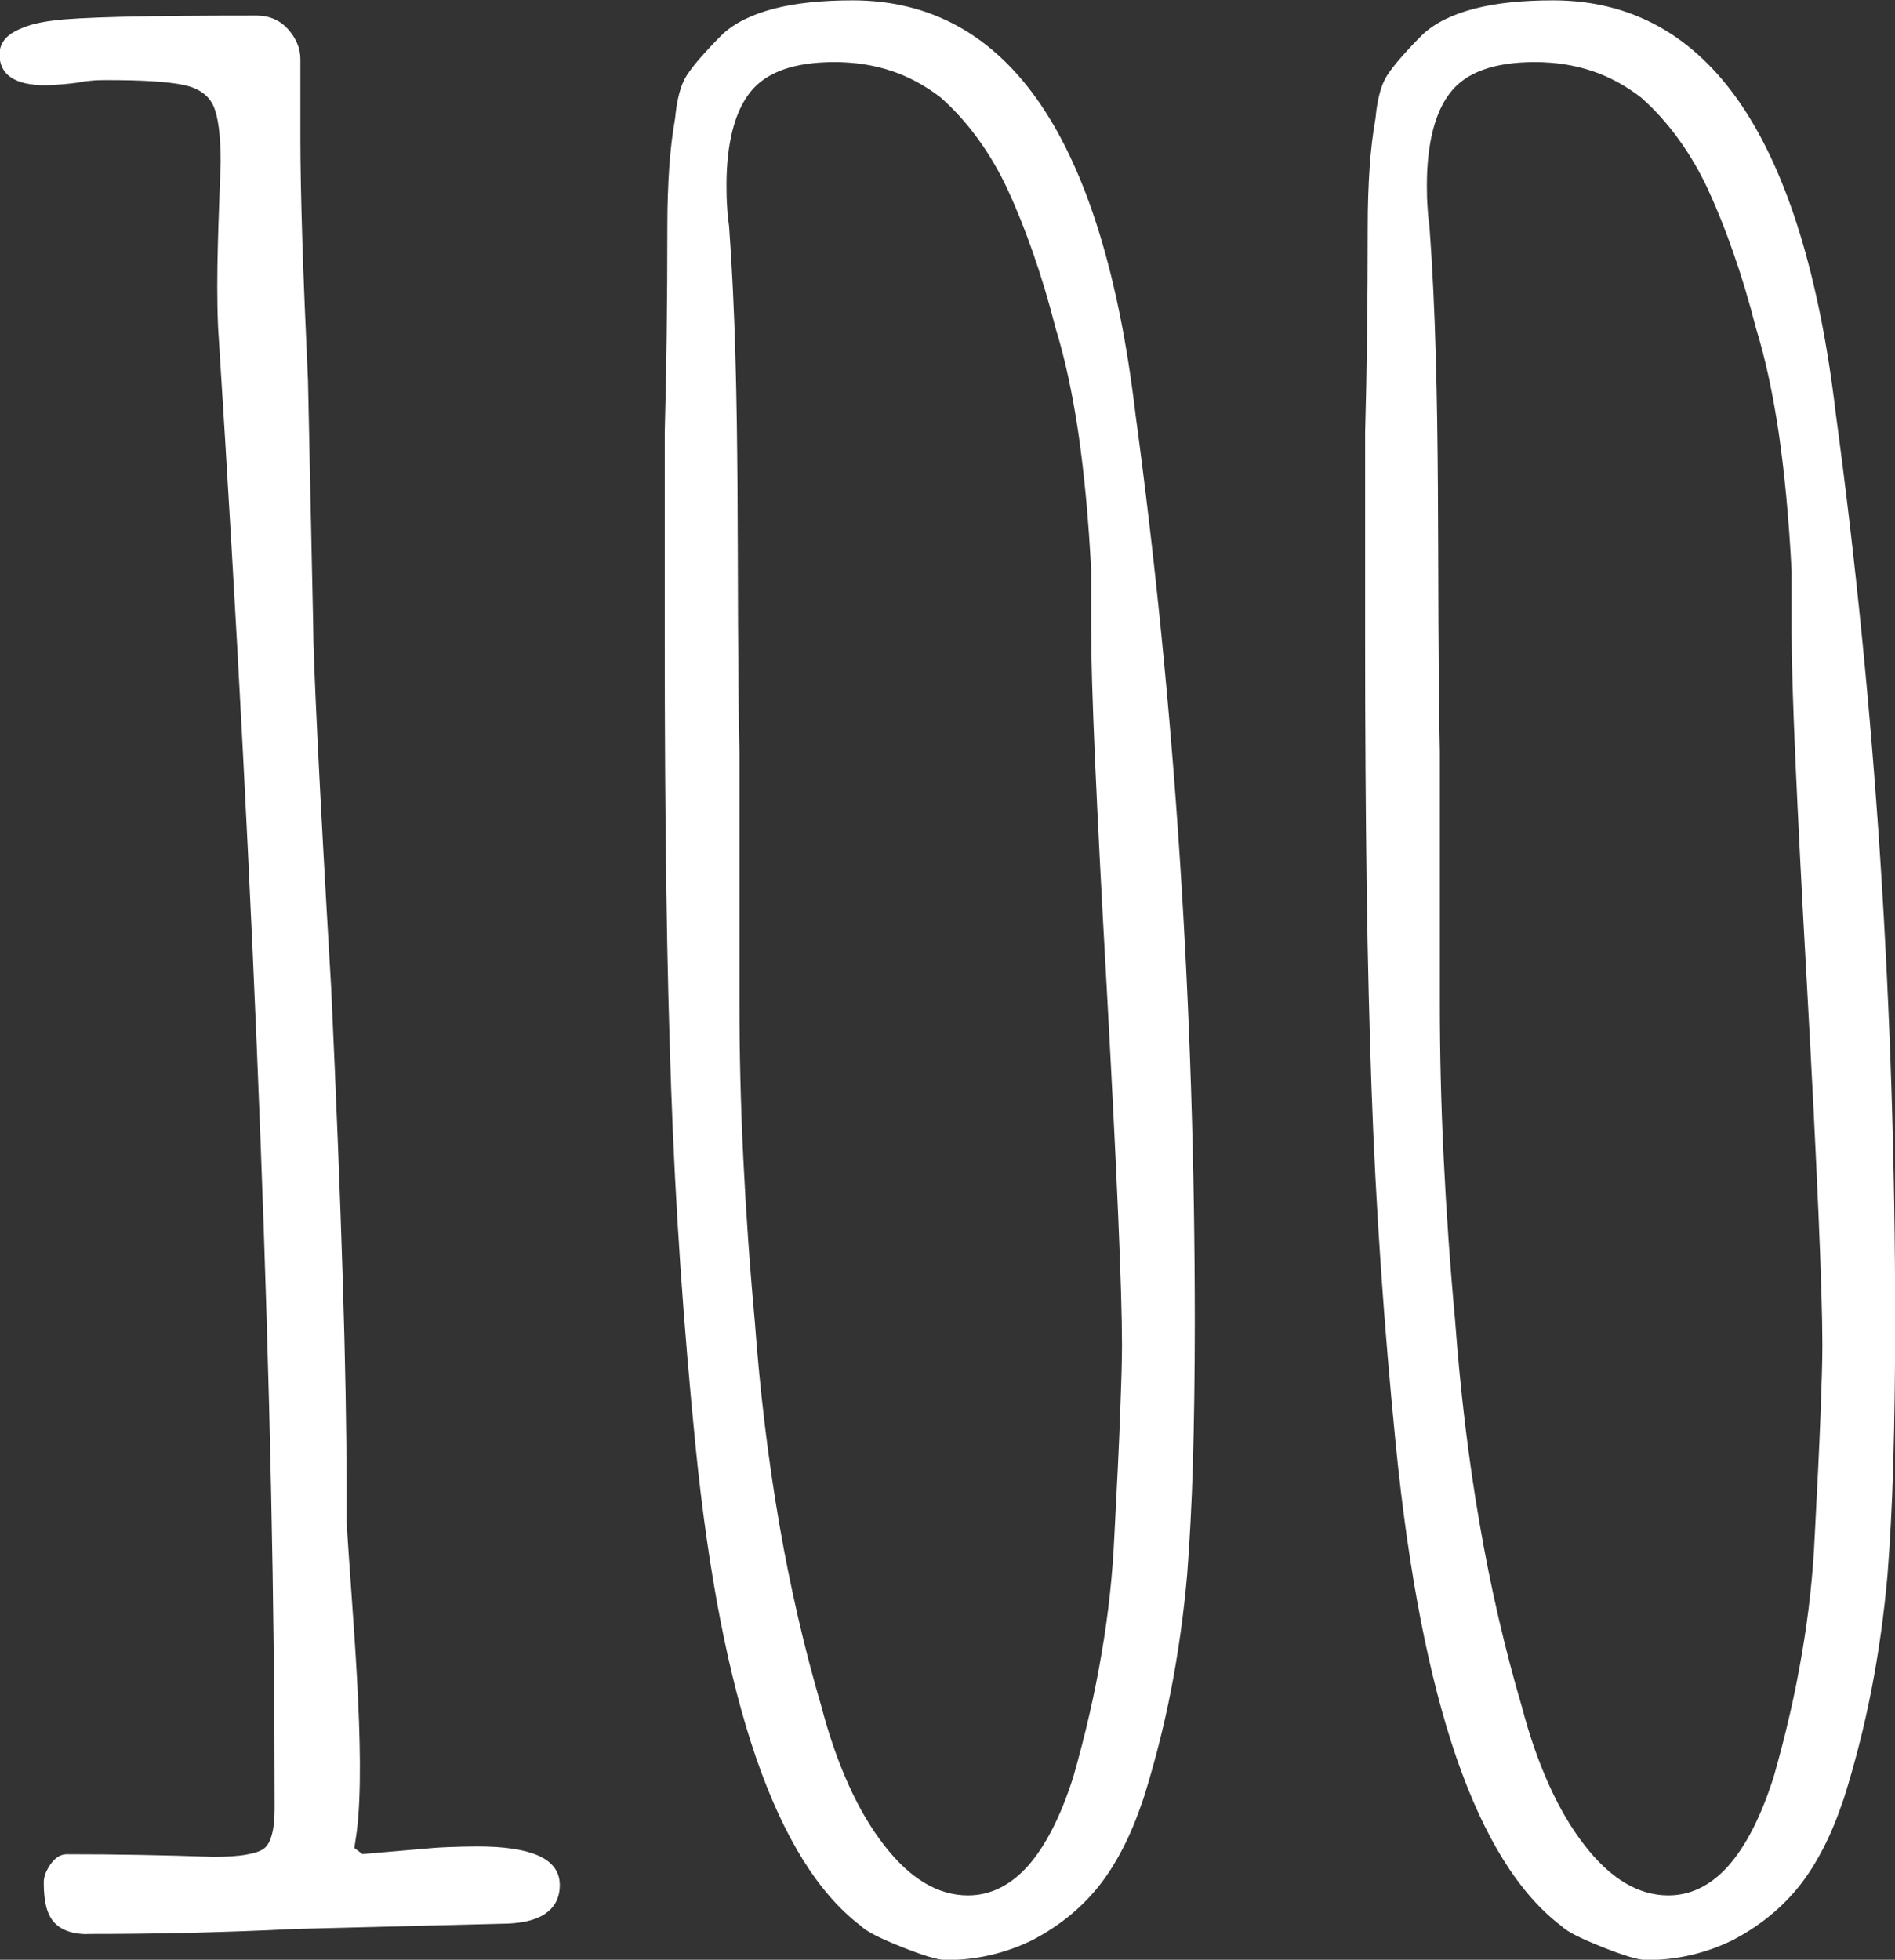 <?xml version="1.0" encoding="UTF-8"?> <!-- Creator: CorelDRAW 2019 (64-Bit) --> <svg xmlns="http://www.w3.org/2000/svg" xmlns:xlink="http://www.w3.org/1999/xlink" xmlns:xodm="http://www.corel.com/coreldraw/odm/2003" xml:space="preserve" width="26.934mm" height="27.846mm" style="shape-rendering:geometricPrecision; text-rendering:geometricPrecision; image-rendering:optimizeQuality; fill-rule:evenodd; clip-rule:evenodd" viewBox="0 0 109.58 113.29"><rect x="0" y="0" width="109.58" height="113.29" fill="#333333" stroke="none"/> <defs> <style type="text/css"> <![CDATA[ .fil0 {fill:white;fill-rule:nonzero} ]]> </style> </defs> <g id="Слой_x0020_1">  <path class="fil0" d="M5.06 111.65c-0.79,0 -1.39,-0.2 -1.78,-0.59 -0.4,-0.4 -0.59,-1.14 -0.59,-2.23 0,-0.3 0.12,-0.62 0.37,-0.97 0.25,-0.35 0.52,-0.52 0.82,-0.52l4.31 0 4.16 0.15c1.59,0 2.6,-0.17 3.05,-0.52 0.45,-0.35 0.67,-1.16 0.67,-2.45 0,-23.09 -1.09,-51.63 -3.27,-85.63l0 -4.76 0.15 -4.76c0,-1.59 -0.15,-2.7 -0.45,-3.34 -0.3,-0.64 -0.89,-1.07 -1.78,-1.26 -0.89,-0.2 -2.43,-0.3 -4.61,-0.3 -0.59,0 -1.14,0.05 -1.64,0.15l-1.78 0.15c-1.68,0 -2.53,-0.55 -2.53,-1.64 0,-0.5 0.27,-0.89 0.82,-1.19 0.55,-0.3 1.26,-0.5 2.16,-0.59 1.39,-0.2 5.3,-0.3 11.74,-0.3 0.69,0 1.26,0.25 1.71,0.74 0.45,0.5 0.67,1.04 0.67,1.64l0 4.61c0,3.07 0.15,7.73 0.45,13.97l0.3 14.12c0,2.08 0.35,9.07 1.04,20.96 0.59,12.88 0.89,22.5 0.89,28.84l0 1.93 0.45 8.18 0.3 8.62 -0.15 1.19 -0.15 1.04 0.59 0.45 3.42 -0.3c0.99,-0.1 2.08,-0.15 3.27,-0.15 3.07,0 4.61,0.69 4.61,2.08 0,1.39 -1.09,2.08 -3.27,2.08l-11.89 0.3c-3.96,0.2 -7.98,0.3 -12.04,0.3z"></path> <path id="1" class="fil0" d="M54.64 113.14c-0.4,0 -1.21,-0.25 -2.45,-0.74 -1.24,-0.5 -2.01,-0.89 -2.3,-1.19 -4.86,-3.67 -8.03,-12.88 -9.51,-27.65 -0.69,-6.94 -1.16,-13.83 -1.41,-20.66 -0.25,-6.84 -0.37,-15.51 -0.37,-26.02l0 -11.89c0.1,-3.57 0.15,-7.53 0.15,-11.89 0,-2.48 0.15,-4.56 0.45,-6.24 0.1,-1.09 0.32,-1.91 0.67,-2.45 0.35,-0.54 1.02,-1.31 2.01,-2.3 1.39,-1.29 3.87,-1.93 7.43,-1.93 8.92,0 14.32,7.93 16.2,23.79 2.28,16.85 3.42,34.34 3.42,52.48 0,6.05 -0.15,10.9 -0.45,14.57 -0.4,4.56 -1.24,8.87 -2.53,12.93 -0.69,2.08 -1.54,3.74 -2.53,4.98 -0.99,1.24 -2.23,2.25 -3.72,3.05 -1.59,0.79 -3.27,1.19 -5.05,1.19zm1.34 -3.42c2.68,0 4.76,-2.33 6.24,-6.99 1.39,-4.86 2.18,-9.51 2.38,-13.97 0.3,-5.55 0.45,-9.22 0.45,-11 0,-3.17 -0.3,-10.11 -0.89,-20.81 -0.59,-10.6 -0.89,-17.39 -0.89,-20.37l0 -3.57c-0.3,-5.95 -0.99,-10.65 -2.08,-14.12 -0.79,-3.07 -1.71,-5.72 -2.75,-7.95 -1.04,-2.23 -2.35,-4.04 -3.94,-5.43 -1.78,-1.39 -3.87,-2.08 -6.24,-2.08 -2.38,0 -4.04,0.59 -4.98,1.78 -0.94,1.19 -1.41,3.02 -1.41,5.5 0,0.89 0.05,1.68 0.15,2.38l0 2.53 0.3 13.83 0.3 13.97 0 14.57c0,5.75 0.3,11.89 0.89,18.43 0.59,8.13 1.88,15.56 3.87,22.3 0.89,3.37 2.11,6.05 3.64,8.03 1.54,1.98 3.2,2.97 4.98,2.97z"></path> <path id="2" class="fil0" d="M95.16 113.14c-0.4,0 -1.21,-0.25 -2.45,-0.74 -1.24,-0.5 -2.01,-0.89 -2.3,-1.19 -4.86,-3.67 -8.03,-12.88 -9.51,-27.65 -0.69,-6.94 -1.16,-13.83 -1.41,-20.66 -0.25,-6.84 -0.37,-15.51 -0.37,-26.02l0 -11.89c0.1,-3.57 0.15,-7.53 0.15,-11.89 0,-2.48 0.15,-4.56 0.45,-6.24 0.1,-1.09 0.32,-1.91 0.67,-2.45 0.35,-0.54 1.02,-1.31 2.01,-2.3 1.39,-1.29 3.87,-1.93 7.43,-1.93 8.92,0 14.32,7.93 16.2,23.79 2.28,16.85 3.42,34.34 3.42,52.48 0,6.05 -0.15,10.9 -0.45,14.57 -0.4,4.56 -1.24,8.87 -2.53,12.93 -0.69,2.08 -1.54,3.74 -2.53,4.98 -0.99,1.24 -2.23,2.25 -3.72,3.05 -1.59,0.79 -3.27,1.19 -5.05,1.19zm1.34 -3.42c2.68,0 4.76,-2.33 6.24,-6.99 1.39,-4.86 2.18,-9.51 2.38,-13.97 0.3,-5.55 0.45,-9.22 0.45,-11 0,-3.17 -0.3,-10.11 -0.89,-20.81 -0.59,-10.6 -0.89,-17.39 -0.89,-20.37l0 -3.57c-0.3,-5.95 -0.99,-10.65 -2.08,-14.12 -0.79,-3.07 -1.71,-5.72 -2.75,-7.95 -1.04,-2.23 -2.35,-4.04 -3.94,-5.43 -1.78,-1.39 -3.87,-2.08 -6.24,-2.08 -2.38,0 -4.04,0.59 -4.98,1.78 -0.94,1.19 -1.41,3.02 -1.41,5.5 0,0.89 0.05,1.68 0.15,2.38l0 2.53 0.3 13.83 0.3 13.97 0 14.57c0,5.75 0.3,11.89 0.89,18.43 0.59,8.13 1.88,15.56 3.87,22.3 0.89,3.37 2.11,6.05 3.64,8.03 1.54,1.98 3.2,2.97 4.98,2.97z"></path> <path class="fil0" d="M5.06 111.81c-0.83,0 -1.47,-0.21 -1.89,-0.64 -0.22,-0.22 -0.38,-0.53 -0.49,-0.92 -0.1,-0.38 -0.15,-0.86 -0.15,-1.42 0,-0.17 0.03,-0.34 0.1,-0.52l0 -0.01c0.07,-0.17 0.17,-0.35 0.29,-0.53 0.14,-0.19 0.28,-0.33 0.43,-0.43 0.16,-0.1 0.33,-0.15 0.51,-0.15 2.9,0 5.57,0.05 8.47,0.15 0.78,-0 1.43,-0.04 1.92,-0.13 0.48,-0.08 0.83,-0.2 1.03,-0.36l0 -0c0.19,-0.15 0.34,-0.42 0.44,-0.79 0.11,-0.39 0.16,-0.91 0.16,-1.54 0,-11.55 -0.27,-24.46 -0.82,-38.72 -0.54,-14.26 -1.36,-29.9 -2.45,-46.9 -0.13,-3.06 0.05,-6.46 0.15,-9.52 -0,-0.79 -0.04,-1.46 -0.11,-2.01 -0.07,-0.54 -0.18,-0.97 -0.32,-1.27 -0.14,-0.3 -0.34,-0.54 -0.62,-0.74 -0.28,-0.2 -0.63,-0.35 -1.06,-0.44 -0.44,-0.1 -1.04,-0.17 -1.8,-0.22 -0.76,-0.05 -1.69,-0.07 -2.78,-0.07 -0.3,0 -0.58,0.01 -0.84,0.04 -0.26,0.02 -0.52,0.06 -0.76,0.11 -0.49,0.07 -1.33,0.14 -1.82,0.15 -1.78,-0 -2.68,-0.6 -2.68,-1.79 0,-0.28 0.08,-0.53 0.23,-0.76 0.15,-0.22 0.37,-0.41 0.67,-0.57 0.28,-0.15 0.61,-0.28 0.98,-0.39l0.01 -0c0.36,-0.1 0.77,-0.18 1.22,-0.23 0.7,-0.1 2.03,-0.17 3.99,-0.22 1.97,-0.05 4.56,-0.07 7.77,-0.07 0.74,0 1.35,0.27 1.82,0.79 0.23,0.26 0.41,0.54 0.53,0.83 0.12,0.29 0.18,0.6 0.18,0.91l0 4.61c0,1.54 0.04,3.47 0.11,5.79 0.07,2.32 0.19,5.05 0.33,8.17l0.3 14.13c0,1.04 0.09,3.31 0.26,6.8 0.17,3.49 0.43,8.21 0.78,14.16l0 0.01c0.3,6.44 0.52,12.06 0.67,16.87 0.15,4.81 0.22,8.81 0.22,11.97l0 1.93c0.26,4.77 1.15,13.58 0.59,18.01l-0.14 0.95 0.47 0.35 3.37 -0.29c0.5,-0.05 1.02,-0.09 1.56,-0.11 0.55,-0.02 1.12,-0.04 1.72,-0.04 1.56,0 2.73,0.18 3.52,0.53 0.83,0.37 1.24,0.94 1.24,1.7 0,0.75 -0.3,1.31 -0.89,1.69l-0.01 0.01c-0.57,0.36 -1.41,0.54 -2.53,0.54l-11.89 0.3c-1.98,0.1 -3.98,0.17 -5.99,0.22 -2.02,0.05 -4.04,0.07 -6.06,0.07zm-1.67 -0.86c0.37,0.37 0.92,0.55 1.67,0.55 2.04,0 4.06,-0.02 6.05,-0.07 2,-0.05 4,-0.12 5.98,-0.22l11.9 -0.3c1.06,0 1.84,-0.16 2.36,-0.49l0.01 -0.01c0.5,-0.32 0.75,-0.79 0.75,-1.43 0,-0.63 -0.35,-1.1 -1.06,-1.42 -0.75,-0.34 -1.88,-0.51 -3.39,-0.51 -0.6,0 -1.16,0.01 -1.7,0.04 -0.54,0.02 -1.05,0.06 -1.54,0.11l-3.44 0.3c-0.04,0 -0.07,-0.01 -0.11,-0.03l-0.59 -0.44c-0.05,-0.03 -0.08,-0.09 -0.07,-0.15l0.15 -1.04 0.15 -1.18 -0.3 -8.6c-0.19,-3.39 -0.45,-6.73 -0.45,-10.12 0,-3.18 -0.07,-7.17 -0.22,-11.96 -0.15,-4.8 -0.37,-10.42 -0.67,-16.86l-0 -0c-0.35,-5.94 -0.61,-10.66 -0.78,-14.16 -0.17,-3.5 -0.26,-5.77 -0.26,-6.81l-0.3 -14.11c-0.15,-3.12 -0.26,-5.85 -0.33,-8.18 -0.07,-2.34 -0.11,-4.27 -0.11,-5.8l0 -4.61c0,-0.28 -0.05,-0.54 -0.16,-0.8 -0.1,-0.25 -0.26,-0.5 -0.47,-0.74 -0.41,-0.46 -0.95,-0.69 -1.59,-0.69 -3.23,0 -5.82,0.02 -7.76,0.07 -1.95,0.05 -3.27,0.12 -3.96,0.22l-0 0c-0.44,0.05 -0.83,0.12 -1.18,0.22l-0.01 0c-0.35,0.1 -0.65,0.22 -0.92,0.36 -0.25,0.14 -0.44,0.29 -0.56,0.47 -0.12,0.17 -0.18,0.37 -0.18,0.58 0,0.99 0.79,1.48 2.36,1.48l1.77 -0.15c0.25,-0.05 0.51,-0.09 0.79,-0.11 0.28,-0.03 0.57,-0.04 0.87,-0.04 1.09,0 2.02,0.03 2.8,0.07 0.78,0.05 1.39,0.13 1.85,0.23 0.47,0.1 0.86,0.27 1.17,0.49 0.32,0.23 0.56,0.51 0.72,0.86 0.16,0.34 0.27,0.79 0.35,1.36 0.08,0.57 0.11,1.25 0.11,2.05 -0.25,2.95 -0.15,6.53 -0.15,9.51 1.09,16.99 1.91,32.62 2.45,46.9 0.55,14.28 0.82,27.19 0.82,38.73 0,0.66 -0.06,1.2 -0.17,1.62 -0.12,0.44 -0.3,0.76 -0.55,0.95l-0.01 0.01c-0.24,0.19 -0.63,0.33 -1.17,0.42 -0.52,0.09 -1.18,0.13 -1.98,0.13 -2.73,-0.21 -5.73,-0.15 -8.47,-0.15 -0.12,0 -0.23,0.04 -0.34,0.11 -0.12,0.08 -0.23,0.19 -0.35,0.35 -0.12,0.16 -0.2,0.31 -0.26,0.46l-0 0.01c-0.05,0.14 -0.08,0.28 -0.08,0.41 0,0.53 0.05,0.98 0.14,1.34 0.09,0.35 0.23,0.61 0.41,0.79zm51.26 2.35c-0.42,0 -1.25,-0.25 -2.51,-0.75 -0.62,-0.25 -1.13,-0.47 -1.52,-0.67 -0.39,-0.2 -0.67,-0.38 -0.83,-0.54 -2.45,-1.85 -4.47,-5.1 -6.07,-9.73 -1.59,-4.62 -2.76,-10.63 -3.5,-18.02 -0.69,-6.94 -1.17,-13.83 -1.41,-20.67 -0.12,-3.42 -0.22,-7.3 -0.28,-11.64 -0.06,-4.35 -0.09,-9.15 -0.09,-14.38l0 -11.91c0.1,-3.56 0.15,-7.52 0.15,-11.88 0,-1.24 0.04,-2.39 0.11,-3.43 0.07,-1.04 0.19,-1.99 0.34,-2.84 0.05,-0.55 0.13,-1.03 0.24,-1.44 0.11,-0.42 0.26,-0.78 0.45,-1.07l0.01 -0.01c0.18,-0.28 0.44,-0.61 0.77,-0.99 0.34,-0.39 0.75,-0.83 1.25,-1.33l0.01 -0.01c0.71,-0.66 1.7,-1.15 2.96,-1.48 1.25,-0.33 2.78,-0.49 4.57,-0.49 4.51,0 8.14,2 10.87,6.01 2.71,3.99 4.55,9.96 5.49,17.91 1.14,8.43 2,17.02 2.57,25.76 0.57,8.75 0.86,17.66 0.86,26.73 0,3.02 -0.04,5.74 -0.11,8.18 -0.07,2.44 -0.19,4.57 -0.33,6.4 -0.2,2.28 -0.51,4.51 -0.93,6.67 -0.42,2.16 -0.96,4.26 -1.6,6.3l-0.01 0.02c-0.35,1.04 -0.73,1.98 -1.16,2.81 -0.43,0.84 -0.89,1.57 -1.39,2.2 -1,1.26 -2.26,2.29 -3.76,3.09l-0.01 0.01c-0.8,0.4 -1.63,0.7 -2.48,0.9 -0.85,0.2 -1.73,0.3 -2.64,0.3zm-2.4 -1.04c1.22,0.49 2.02,0.73 2.4,0.73 0.88,0 1.74,-0.1 2.57,-0.29 0.83,-0.19 1.63,-0.49 2.41,-0.88l0 -0c1.47,-0.78 2.69,-1.79 3.67,-3.01 0.49,-0.61 0.94,-1.33 1.36,-2.15 0.42,-0.82 0.8,-1.74 1.14,-2.77l0 -0.01c0.64,-2.02 1.17,-4.11 1.59,-6.26 0.42,-2.15 0.73,-4.36 0.93,-6.64 0.15,-1.84 0.26,-3.97 0.33,-6.39 0.07,-2.42 0.11,-5.14 0.11,-8.17 0,-9.07 -0.28,-17.97 -0.85,-26.71 -0.57,-8.74 -1.42,-17.32 -2.56,-25.74l-0 -0.01c-0.94,-7.9 -2.75,-13.83 -5.44,-17.77 -2.67,-3.92 -6.21,-5.88 -10.61,-5.88 -1.77,0 -3.27,0.16 -4.5,0.48 -1.21,0.31 -2.15,0.78 -2.83,1.41 -0.49,0.49 -0.91,0.93 -1.24,1.31 -0.33,0.38 -0.58,0.7 -0.74,0.96l-0 0.01c-0.16,0.26 -0.3,0.59 -0.41,0.98 -0.11,0.4 -0.19,0.86 -0.24,1.39l-0 0.02c-0.15,0.84 -0.26,1.77 -0.33,2.81 -0.07,1.04 -0.11,2.17 -0.11,3.41 0,4.35 -0.05,8.31 -0.15,11.89l0 11.9c0,5.27 0.03,10.06 0.09,14.38 0.06,4.33 0.15,8.21 0.28,11.63 0.25,6.84 0.72,13.72 1.41,20.65 0.74,7.37 1.9,13.35 3.49,17.95 1.57,4.58 3.56,7.78 5.97,9.59l0.02 0.01c0.14,0.14 0.39,0.3 0.76,0.49 0.38,0.2 0.88,0.42 1.49,0.66zm3.73 -2.69c1.29,0 2.44,-0.57 3.45,-1.69 1.02,-1.15 1.91,-2.87 2.64,-5.18 0.69,-2.42 1.24,-4.8 1.63,-7.12 0.4,-2.32 0.64,-4.6 0.74,-6.82 0.15,-2.78 0.26,-5.08 0.33,-6.91 0.07,-1.83 0.11,-3.19 0.11,-4.08 0,-3.17 -0.3,-10.11 -0.89,-20.8 -0.3,-5.3 -0.52,-9.65 -0.67,-13.05 -0.15,-3.4 -0.22,-5.84 -0.22,-7.33l0 -3.57c-0.15,-2.96 -0.4,-5.62 -0.74,-7.97 -0.35,-2.35 -0.79,-4.38 -1.33,-6.11l-0 -0.01c-0.39,-1.53 -0.82,-2.95 -1.28,-4.27 -0.46,-1.32 -0.94,-2.53 -1.46,-3.65l-0 -0.01c-0.51,-1.1 -1.1,-2.1 -1.75,-2.99 -0.65,-0.89 -1.36,-1.68 -2.14,-2.37 -0.88,-0.68 -1.83,-1.2 -2.85,-1.54 -1.02,-0.34 -2.12,-0.51 -3.3,-0.51 -1.17,0 -2.17,0.15 -2.98,0.44 -0.8,0.29 -1.43,0.72 -1.88,1.29 -0.46,0.58 -0.8,1.31 -1.03,2.21 -0.23,0.9 -0.35,1.97 -0.35,3.2 0,0.44 0.01,0.86 0.04,1.25 0.02,0.39 0.06,0.76 0.11,1.1 0.71,9.62 0.39,20.57 0.6,30.35l0 14.57c0,2.87 0.07,5.85 0.22,8.91 0.15,3.08 0.37,6.25 0.67,9.51 0.3,4.06 0.77,7.95 1.41,11.66 0.64,3.71 1.46,7.25 2.45,10.61l0 0c0.44,1.68 0.97,3.18 1.57,4.51 0.6,1.33 1.28,2.48 2.04,3.46 0.76,0.98 1.54,1.71 2.35,2.19 0.8,0.48 1.64,0.72 2.5,0.72zm3.68 -1.49c-1.07,1.2 -2.3,1.8 -3.68,1.8 -0.92,0 -1.81,-0.26 -2.66,-0.77 -0.85,-0.51 -1.66,-1.26 -2.44,-2.27 -0.78,-1 -1.47,-2.18 -2.08,-3.52 -0.61,-1.35 -1.14,-2.87 -1.59,-4.56 -0.99,-3.37 -1.81,-6.92 -2.46,-10.64 -0.65,-3.72 -1.12,-7.62 -1.41,-11.69 -0.3,-3.28 -0.52,-6.45 -0.67,-9.52 -0.15,-3.08 -0.22,-6.05 -0.22,-8.93l0 -14.57c-0.21,-10.08 -0.59,-20.24 -0.59,-30.32 -0.05,-0.35 -0.09,-0.72 -0.11,-1.11l-0 -0c-0.02,-0.4 -0.04,-0.83 -0.04,-1.27 0,-1.25 0.12,-2.34 0.36,-3.27 0.24,-0.94 0.6,-1.71 1.09,-2.32 0.49,-0.62 1.16,-1.08 2.02,-1.39 0.85,-0.3 1.88,-0.46 3.08,-0.46 1.2,0 2.34,0.18 3.39,0.53 1.06,0.35 2.04,0.88 2.95,1.59l0.01 0.01c0.8,0.7 1.53,1.51 2.2,2.42 0.66,0.91 1.25,1.92 1.78,3.04l0.01 0.01c0.52,1.12 1.01,2.34 1.47,3.68 0.46,1.33 0.89,2.76 1.28,4.3 0.55,1.74 1,3.8 1.34,6.16 0.35,2.35 0.6,5.02 0.74,8l0 3.58c0,1.49 0.07,3.93 0.22,7.32 0.15,3.39 0.37,7.74 0.67,13.04 0.59,10.71 0.89,17.65 0.89,20.82 0,0.89 -0.04,2.25 -0.11,4.09 -0.07,1.84 -0.19,4.14 -0.33,6.91 -0.1,2.24 -0.35,4.52 -0.75,6.86 -0.4,2.34 -0.94,4.72 -1.64,7.15l-0 0c-0.75,2.35 -1.65,4.12 -2.71,5.3zm35.49 5.22c-0.42,0 -1.25,-0.25 -2.51,-0.75 -0.62,-0.25 -1.13,-0.47 -1.52,-0.67 -0.39,-0.2 -0.67,-0.38 -0.83,-0.54 -2.45,-1.85 -4.47,-5.1 -6.07,-9.73 -1.59,-4.62 -2.76,-10.63 -3.5,-18.02 -0.69,-6.94 -1.17,-13.83 -1.41,-20.67 -0.12,-3.42 -0.22,-7.3 -0.28,-11.64 -0.06,-4.35 -0.09,-9.15 -0.09,-14.38l0 -11.91c0.1,-3.56 0.15,-7.52 0.15,-11.88 0,-1.24 0.04,-2.39 0.11,-3.43 0.07,-1.04 0.19,-1.99 0.34,-2.84 0.05,-0.55 0.13,-1.03 0.24,-1.44 0.11,-0.42 0.26,-0.78 0.45,-1.07l0.01 -0.01c0.18,-0.28 0.44,-0.61 0.77,-0.99 0.34,-0.39 0.75,-0.83 1.25,-1.33l0.01 -0.01c0.71,-0.66 1.7,-1.15 2.96,-1.48 1.25,-0.33 2.78,-0.49 4.57,-0.49 4.51,0 8.14,2 10.87,6.01 2.71,3.99 4.55,9.96 5.49,17.91 1.14,8.43 2,17.02 2.57,25.76 0.57,8.75 0.86,17.66 0.86,26.73 0,3.02 -0.04,5.74 -0.11,8.18 -0.07,2.44 -0.19,4.57 -0.33,6.4 -0.2,2.28 -0.51,4.51 -0.93,6.67 -0.42,2.16 -0.96,4.26 -1.6,6.3l-0.01 0.02c-0.35,1.04 -0.73,1.98 -1.16,2.81 -0.43,0.84 -0.89,1.57 -1.39,2.2 -1,1.26 -2.26,2.29 -3.76,3.09l-0.01 0.01c-0.8,0.4 -1.63,0.7 -2.48,0.9 -0.85,0.2 -1.73,0.3 -2.64,0.3zm-2.4 -1.04c1.22,0.49 2.02,0.73 2.4,0.73 0.88,0 1.74,-0.1 2.57,-0.29 0.83,-0.19 1.63,-0.49 2.41,-0.88l0 -0c1.47,-0.78 2.69,-1.79 3.67,-3.01 0.49,-0.61 0.94,-1.33 1.36,-2.15 0.42,-0.82 0.8,-1.74 1.14,-2.77l0 -0.01c0.64,-2.02 1.17,-4.11 1.59,-6.26 0.42,-2.15 0.73,-4.36 0.93,-6.64 0.15,-1.84 0.26,-3.97 0.33,-6.39 0.07,-2.42 0.11,-5.14 0.11,-8.17 0,-9.07 -0.28,-17.97 -0.85,-26.71 -0.57,-8.74 -1.42,-17.32 -2.56,-25.74l-0 -0.01c-0.94,-7.9 -2.75,-13.83 -5.44,-17.77 -2.67,-3.92 -6.21,-5.88 -10.61,-5.88 -1.77,0 -3.27,0.16 -4.5,0.48 -1.21,0.31 -2.15,0.78 -2.83,1.41 -0.49,0.49 -0.91,0.93 -1.24,1.31 -0.33,0.38 -0.58,0.7 -0.74,0.96l-0 0.01c-0.16,0.26 -0.3,0.59 -0.41,0.98 -0.11,0.4 -0.19,0.86 -0.24,1.39l-0 0.02c-0.15,0.84 -0.26,1.77 -0.33,2.81 -0.07,1.04 -0.11,2.17 -0.11,3.41 0,4.35 -0.05,8.31 -0.15,11.89l0 11.9c0,5.27 0.03,10.06 0.09,14.38 0.06,4.33 0.15,8.21 0.28,11.63 0.25,6.84 0.72,13.72 1.41,20.65 0.74,7.37 1.9,13.35 3.49,17.95 1.57,4.58 3.56,7.78 5.97,9.59l0.02 0.01c0.14,0.14 0.39,0.3 0.76,0.49 0.38,0.2 0.88,0.42 1.49,0.66zm3.73 -2.69c1.29,0 2.44,-0.57 3.45,-1.69 1.02,-1.15 1.91,-2.87 2.64,-5.18 0.69,-2.42 1.24,-4.8 1.63,-7.12 0.4,-2.32 0.64,-4.6 0.74,-6.82 0.15,-2.78 0.26,-5.08 0.33,-6.91 0.07,-1.83 0.11,-3.19 0.11,-4.08 0,-3.17 -0.3,-10.11 -0.89,-20.8 -0.3,-5.3 -0.52,-9.65 -0.67,-13.05 -0.15,-3.4 -0.22,-5.84 -0.22,-7.33l0 -3.57c-0.15,-2.96 -0.4,-5.62 -0.74,-7.97 -0.35,-2.35 -0.79,-4.38 -1.33,-6.11l-0 -0.01c-0.39,-1.53 -0.82,-2.95 -1.28,-4.27 -0.46,-1.32 -0.94,-2.53 -1.46,-3.65l-0 -0.01c-0.51,-1.1 -1.1,-2.1 -1.75,-2.99 -0.65,-0.89 -1.36,-1.68 -2.14,-2.37 -0.88,-0.68 -1.83,-1.2 -2.85,-1.54 -1.02,-0.34 -2.12,-0.51 -3.3,-0.51 -1.17,0 -2.17,0.15 -2.98,0.44 -0.8,0.29 -1.43,0.72 -1.88,1.29 -0.46,0.58 -0.8,1.31 -1.03,2.21 -0.23,0.9 -0.35,1.97 -0.35,3.2 0,0.44 0.01,0.86 0.04,1.25 0.02,0.39 0.06,0.76 0.11,1.1 0.71,9.62 0.39,20.57 0.6,30.35l0 14.57c0,2.87 0.07,5.85 0.22,8.91 0.15,3.08 0.37,6.25 0.67,9.51 0.3,4.06 0.77,7.95 1.41,11.66 0.64,3.71 1.46,7.25 2.45,10.61l0 0c0.44,1.68 0.97,3.18 1.57,4.51 0.6,1.33 1.28,2.48 2.04,3.46 0.76,0.98 1.54,1.71 2.35,2.19 0.8,0.48 1.64,0.72 2.5,0.72zm3.68 -1.49c-1.07,1.2 -2.3,1.8 -3.68,1.8 -0.92,0 -1.81,-0.26 -2.66,-0.77 -0.85,-0.51 -1.66,-1.26 -2.44,-2.27 -0.78,-1 -1.47,-2.18 -2.08,-3.52 -0.61,-1.35 -1.14,-2.87 -1.59,-4.56 -0.99,-3.37 -1.81,-6.92 -2.46,-10.64 -0.65,-3.72 -1.12,-7.62 -1.41,-11.69 -0.3,-3.28 -0.52,-6.45 -0.67,-9.52 -0.15,-3.08 -0.22,-6.05 -0.22,-8.93l0 -14.57c-0.21,-10.08 -0.59,-20.24 -0.59,-30.32 -0.05,-0.35 -0.09,-0.72 -0.11,-1.11l-0 -0c-0.02,-0.4 -0.04,-0.83 -0.04,-1.27 0,-1.25 0.12,-2.34 0.36,-3.27 0.24,-0.94 0.6,-1.71 1.09,-2.32 0.49,-0.62 1.16,-1.08 2.02,-1.39 0.85,-0.3 1.88,-0.46 3.08,-0.46 1.2,0 2.34,0.18 3.39,0.53 1.06,0.35 2.04,0.88 2.95,1.59l0.01 0.01c0.8,0.7 1.53,1.51 2.2,2.42 0.66,0.91 1.25,1.92 1.78,3.04l0.01 0.01c0.52,1.12 1.01,2.34 1.47,3.68 0.46,1.33 0.89,2.76 1.28,4.3 0.55,1.74 1,3.8 1.34,6.16 0.35,2.35 0.6,5.02 0.74,8l0 3.58c0,1.49 0.07,3.93 0.22,7.32 0.15,3.39 0.37,7.74 0.67,13.04 0.59,10.71 0.89,17.65 0.89,20.82 0,0.89 -0.04,2.25 -0.11,4.09 -0.07,1.84 -0.19,4.14 -0.33,6.91 -0.1,2.24 -0.35,4.52 -0.75,6.86 -0.4,2.34 -0.94,4.72 -1.64,7.15l-0 0c-0.75,2.35 -1.65,4.12 -2.71,5.3z"></path> </g> </svg> 